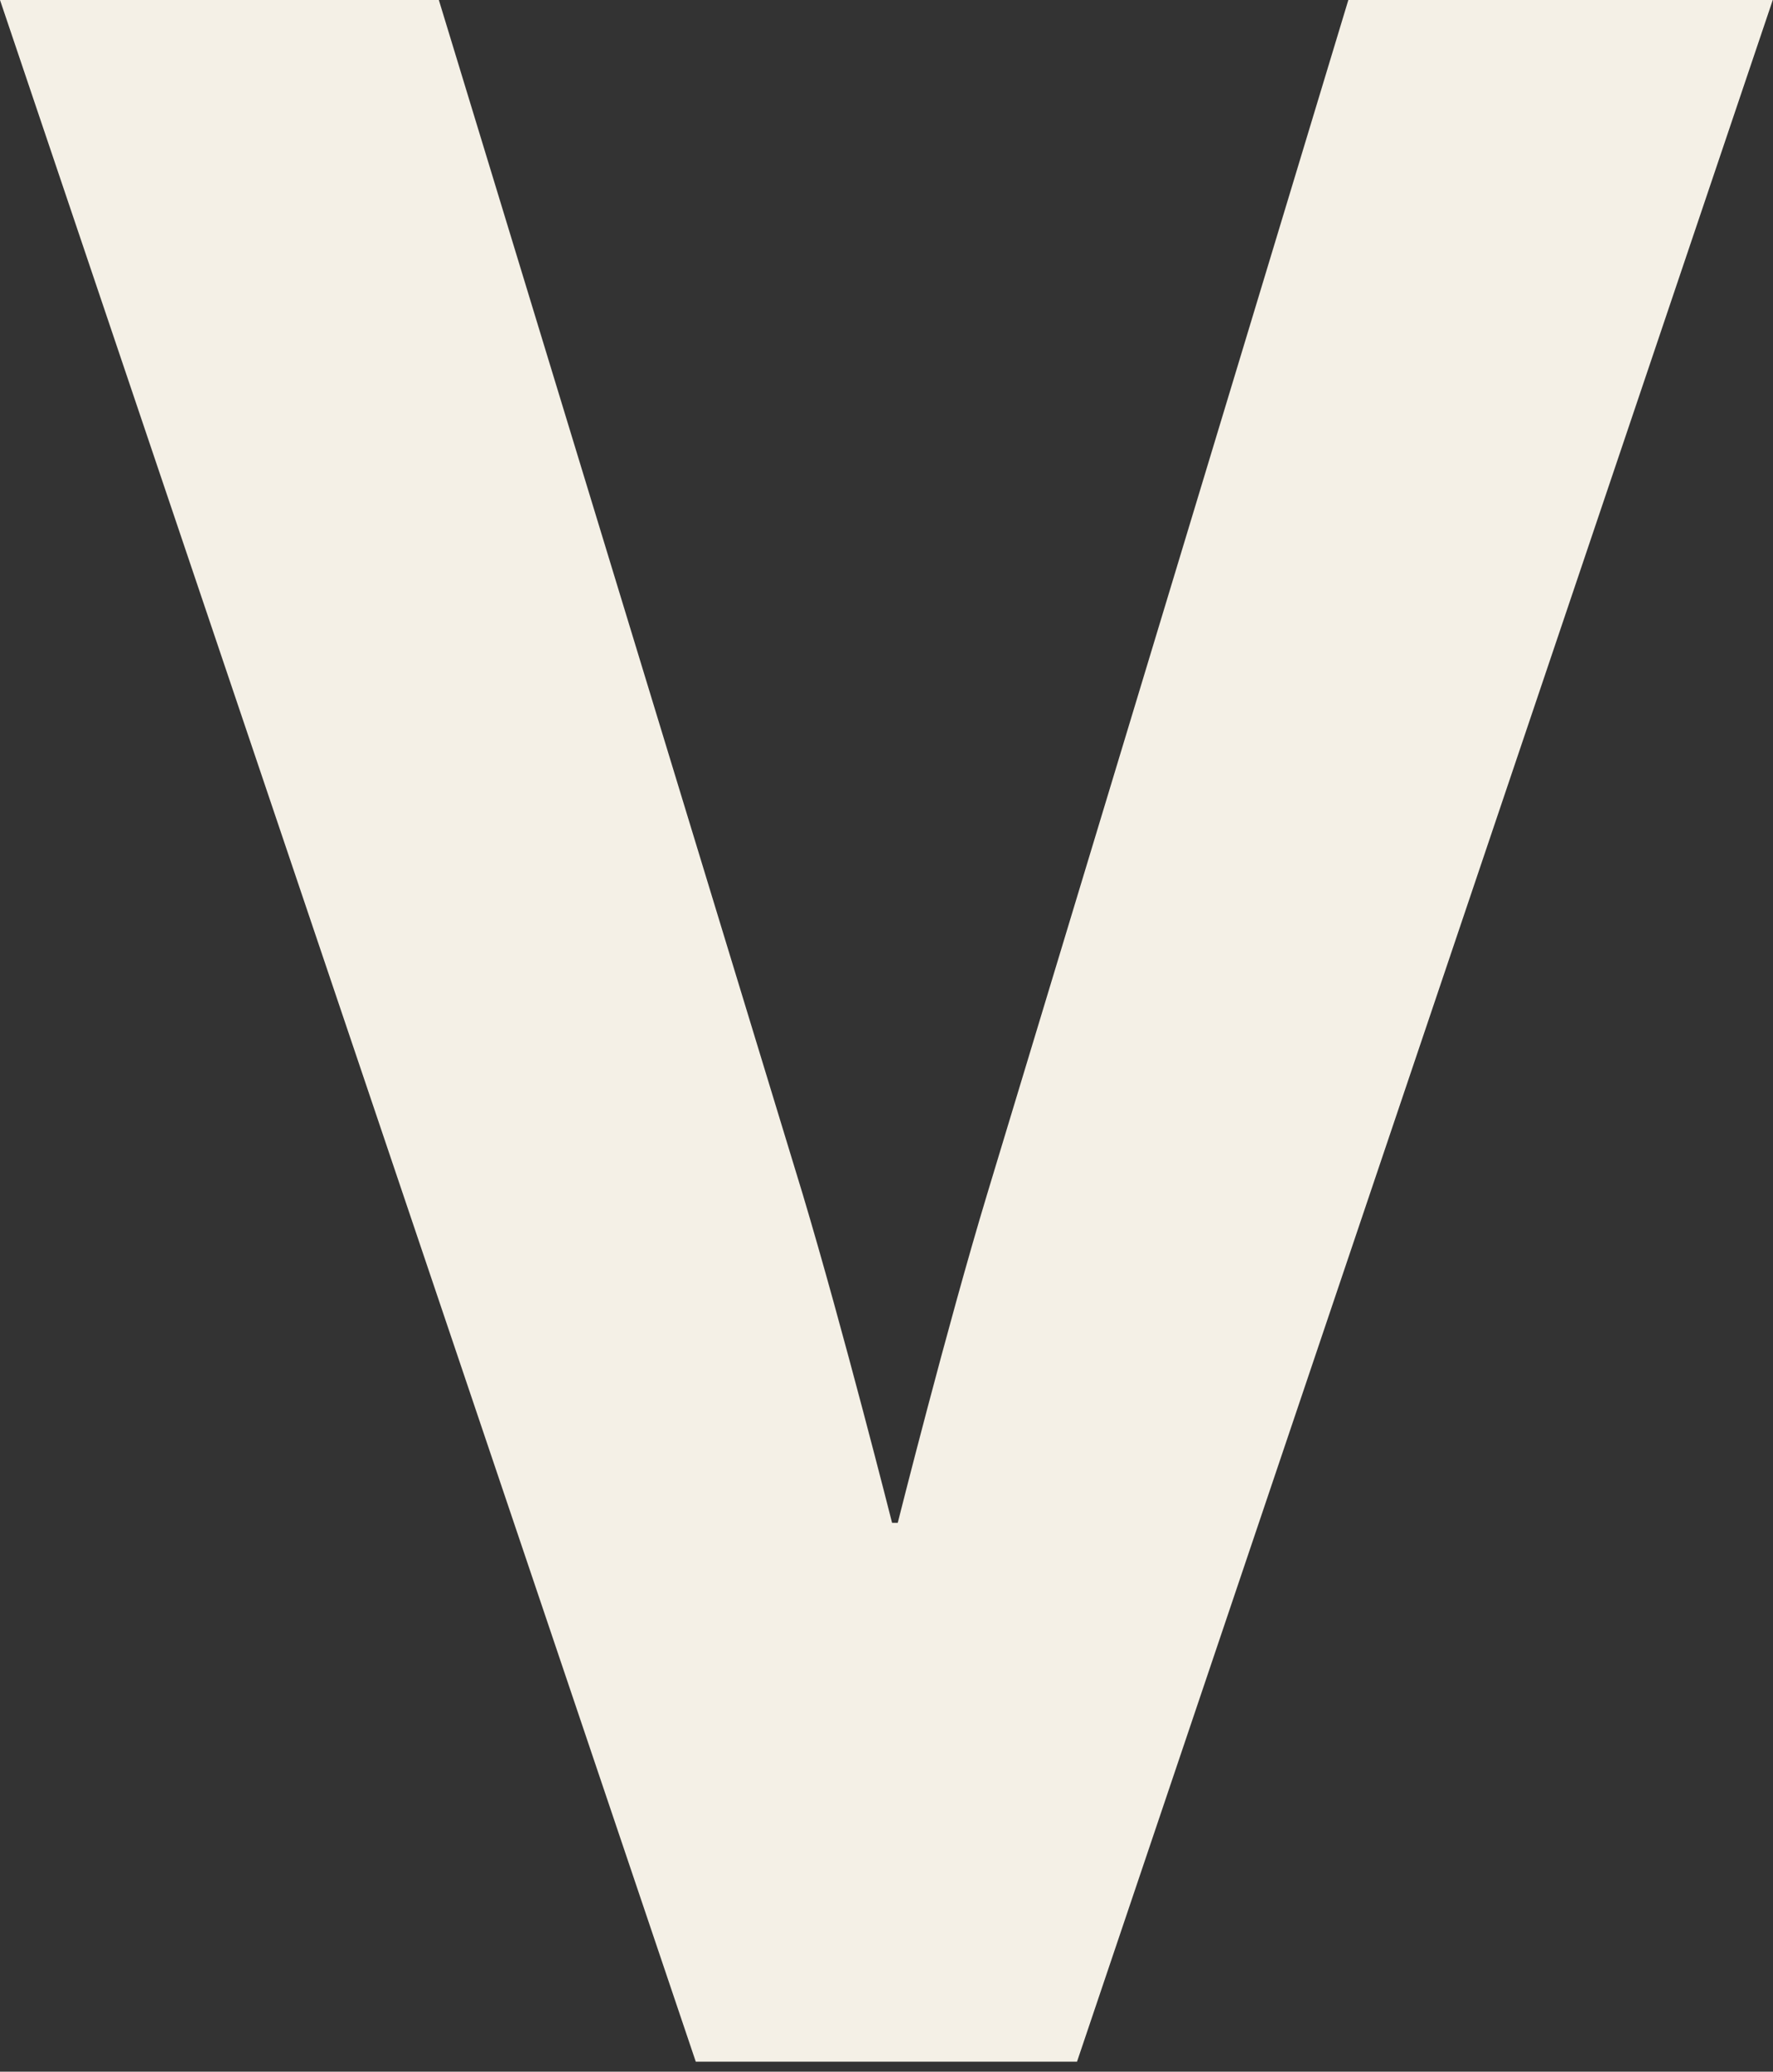 <?xml version="1.0" encoding="utf-8"?>
<svg xmlns="http://www.w3.org/2000/svg" fill="none" height="100%" overflow="visible" preserveAspectRatio="none" style="display: block;" viewBox="0 0 107 125" width="100%">
<rect x="0" y="0" width="107" height="125" fill="#333333" stroke="none"/>
<path d="M0 0H26.484L48.439 72.04C50.886 80.214 53.836 91.882 53.836 91.882H54.179C54.179 91.882 57.153 80.054 59.577 72.04L81.372 0H106.986L64.997 124.397H41.99L0 0Z" fill="#F4F0E6" id="Vector"/>
</svg>